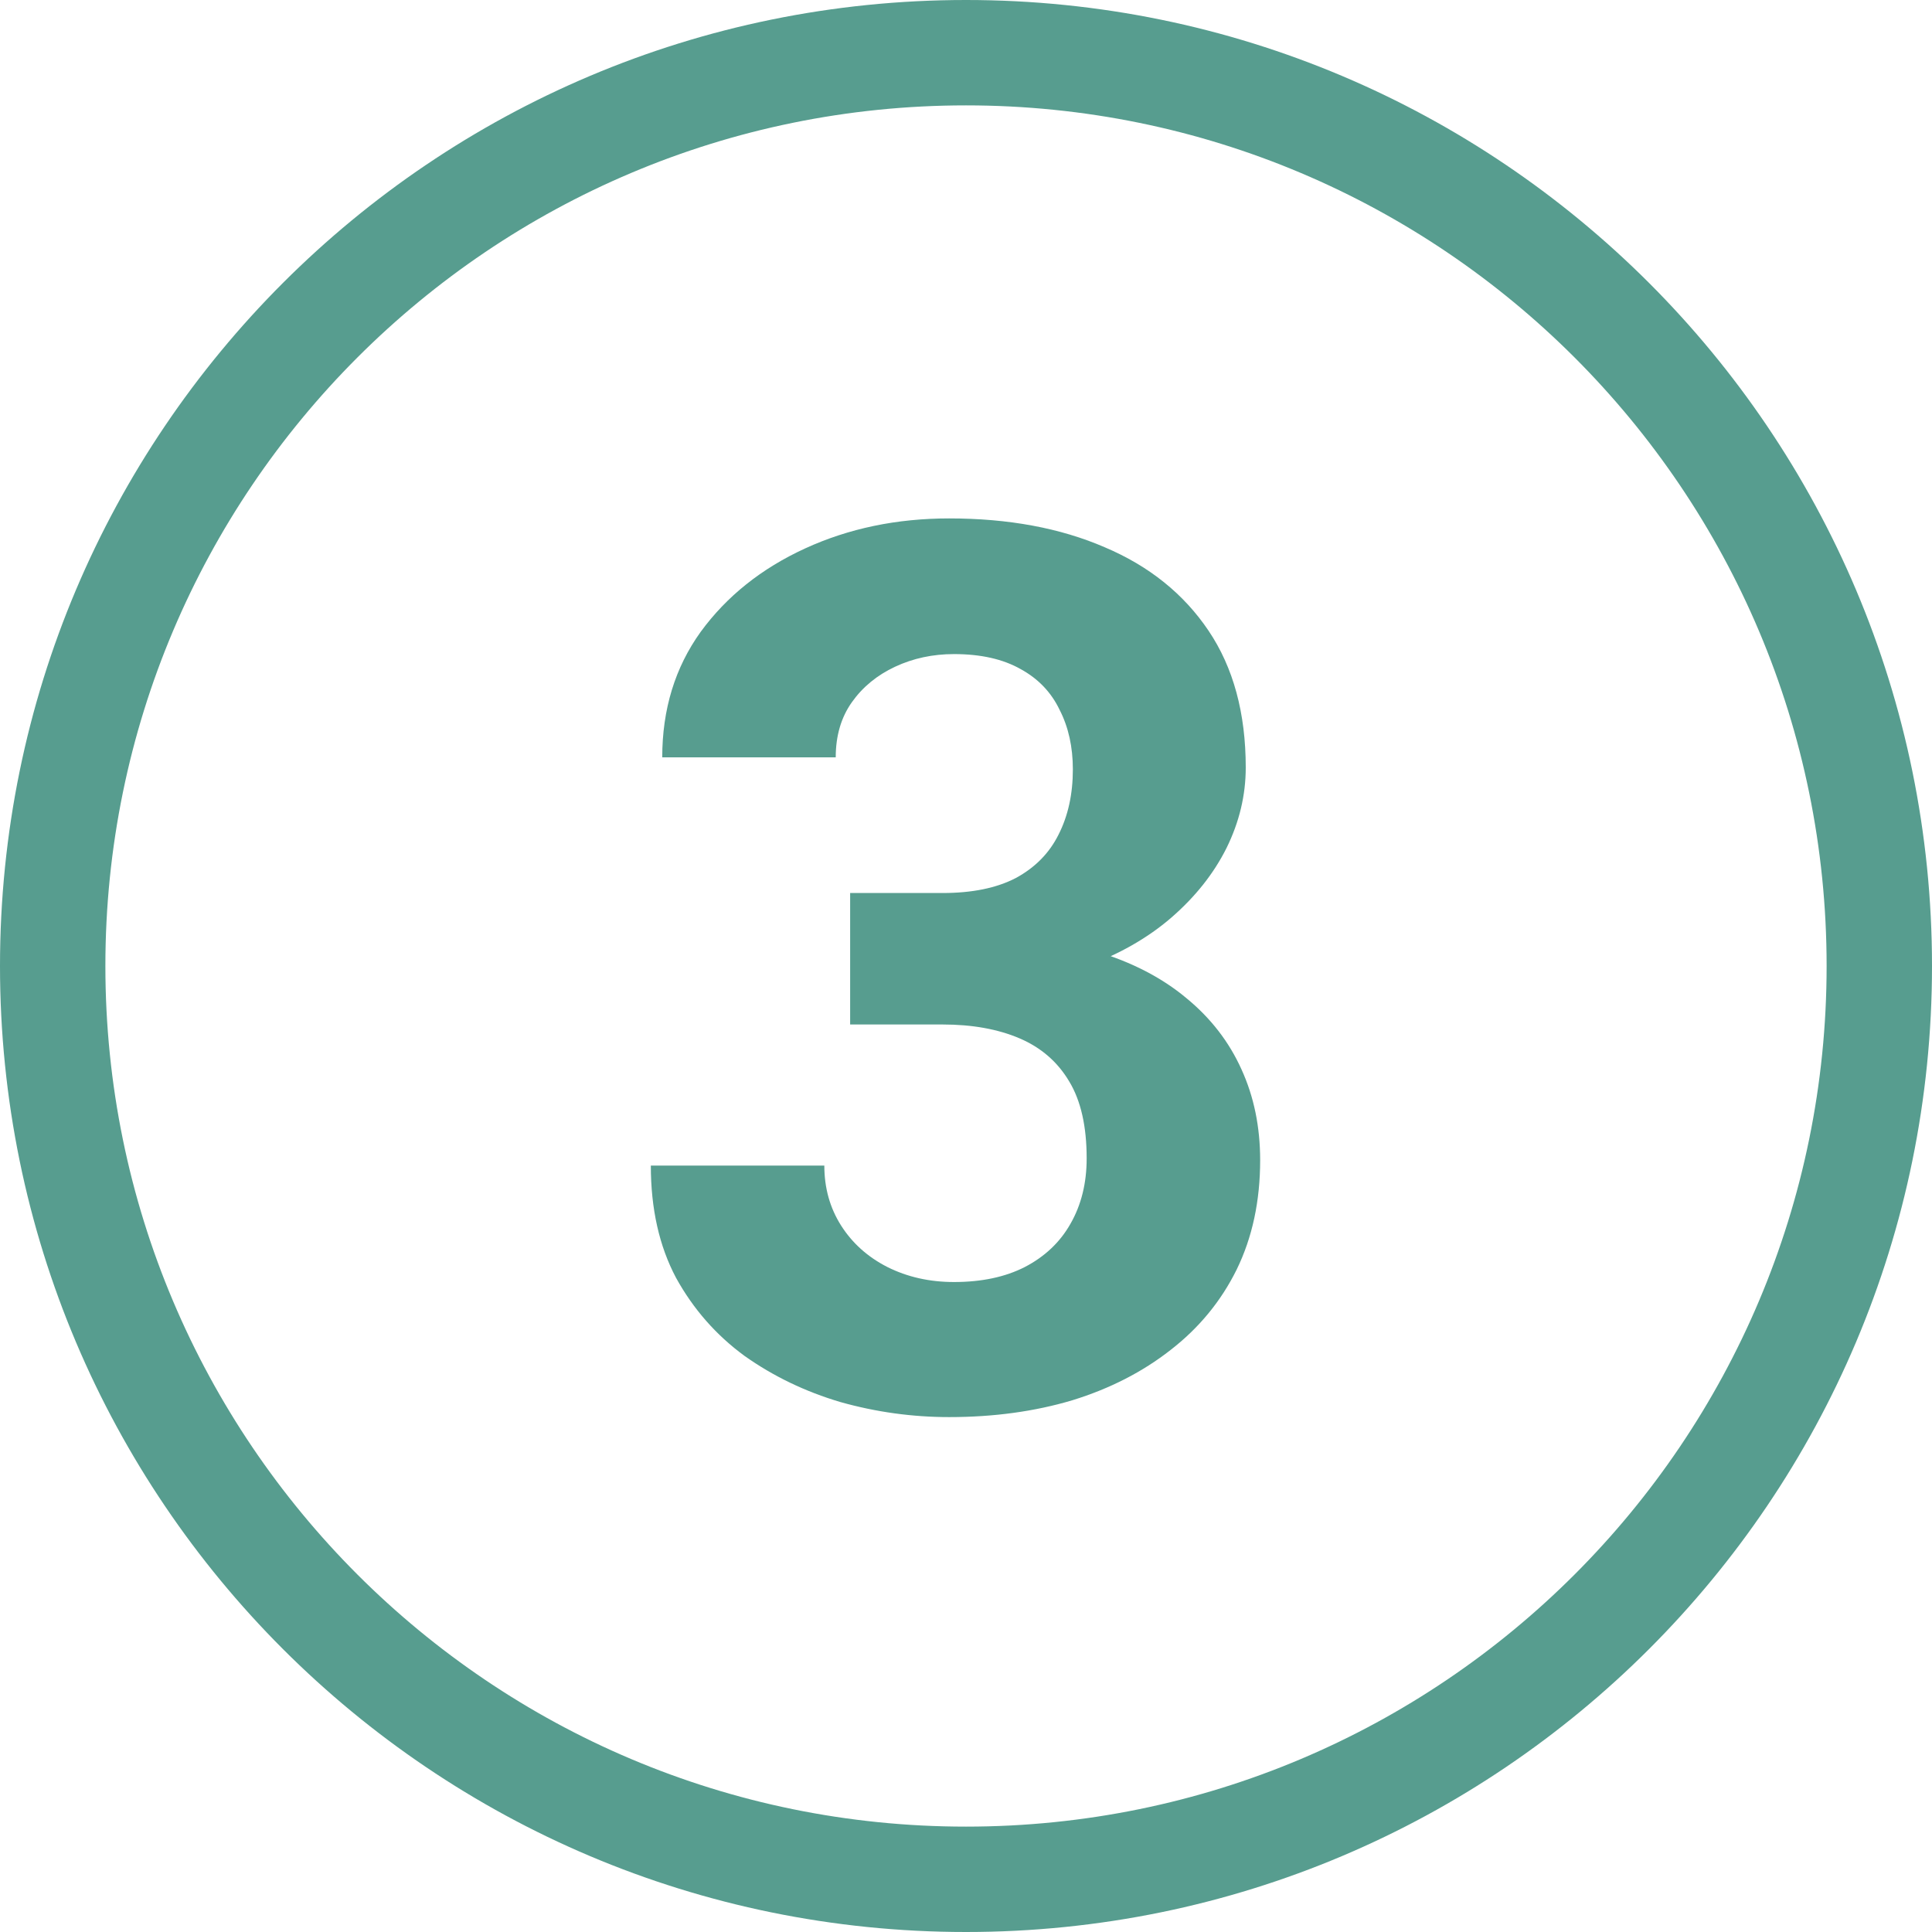<?xml version="1.0" encoding="UTF-8"?> <svg xmlns="http://www.w3.org/2000/svg" width="220" height="220" viewBox="0 0 220 220" fill="none"> <path d="M96.807 101.689H107.334C110.706 101.689 113.486 101.12 115.674 99.981C117.861 98.796 119.479 97.155 120.527 95.059C121.621 92.917 122.168 90.433 122.168 87.607C122.168 85.055 121.667 82.799 120.664 80.84C119.707 78.835 118.226 77.285 116.221 76.191C114.215 75.052 111.686 74.482 108.633 74.482C106.217 74.482 103.984 74.961 101.934 75.918C99.883 76.875 98.242 78.219 97.012 79.951C95.781 81.683 95.166 83.779 95.166 86.24H75.41C75.41 80.772 76.868 76.009 79.785 71.953C82.747 67.897 86.712 64.73 91.68 62.451C96.647 60.172 102.116 59.033 108.086 59.033C114.831 59.033 120.732 60.127 125.791 62.315C130.85 64.456 134.792 67.624 137.617 71.816C140.443 76.009 141.855 81.204 141.855 87.402C141.855 90.547 141.126 93.6 139.668 96.562C138.21 99.479 136.113 102.122 133.379 104.492C130.69 106.816 127.409 108.685 123.535 110.098C119.661 111.465 115.309 112.148 110.479 112.148H96.807V101.689ZM96.807 116.66V106.475H110.479C115.902 106.475 120.664 107.09 124.766 108.32C128.867 109.551 132.308 111.328 135.088 113.652C137.868 115.931 139.964 118.643 141.377 121.787C142.79 124.886 143.496 128.327 143.496 132.109C143.496 136.758 142.607 140.905 140.83 144.551C139.053 148.151 136.546 151.204 133.311 153.711C130.12 156.217 126.383 158.132 122.1 159.453C117.816 160.729 113.145 161.367 108.086 161.367C103.893 161.367 99.769 160.798 95.713 159.658C91.703 158.473 88.057 156.719 84.775 154.395C81.54 152.025 78.942 149.062 76.982 145.508C75.068 141.908 74.111 137.646 74.111 132.725H93.867C93.867 135.277 94.505 137.555 95.781 139.561C97.057 141.566 98.812 143.138 101.045 144.277C103.324 145.417 105.853 145.986 108.633 145.986C111.777 145.986 114.466 145.417 116.699 144.277C118.978 143.092 120.71 141.452 121.895 139.355C123.125 137.214 123.74 134.73 123.74 131.904C123.74 128.258 123.079 125.342 121.758 123.154C120.436 120.921 118.545 119.281 116.084 118.232C113.623 117.184 110.706 116.66 107.334 116.66H96.807Z" fill="#579D8F"></path> <path fill-rule="evenodd" clip-rule="evenodd" d="M110 208C164.124 208 208 164.124 208 110C208 55.876 164.124 12 110 12C55.876 12 12 55.876 12 110C12 164.124 55.876 208 110 208ZM110 220C170.751 220 220 170.751 220 110C220 49.249 170.751 0 110 0C49.249 0 0 49.249 0 110C0 170.751 49.249 220 110 220Z" fill="#579D8F"></path> </svg> 